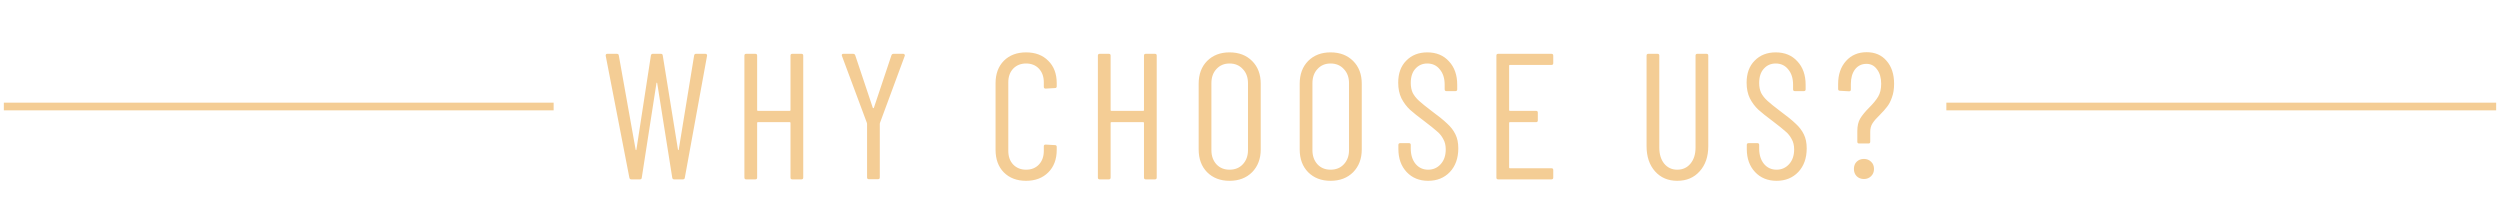 <svg xmlns="http://www.w3.org/2000/svg" width="223" height="19" viewBox="0 0 223 19" fill="none"><path d="M0.343 9.5H49.384" stroke="#F4CD95" stroke-width="0.686"></path><path d="M56.317 16C56.221 16 56.162 15.952 56.141 15.856L54.029 4.976V4.944C54.029 4.848 54.077 4.8 54.173 4.8H55.021C55.128 4.8 55.186 4.848 55.197 4.944L56.701 13.36C56.712 13.381 56.722 13.392 56.733 13.392C56.744 13.392 56.754 13.381 56.765 13.36L58.061 4.944C58.082 4.848 58.136 4.8 58.221 4.8H58.957C59.053 4.8 59.106 4.848 59.117 4.944L60.477 13.36C60.488 13.381 60.498 13.392 60.509 13.392C60.52 13.392 60.53 13.381 60.541 13.36L61.917 4.944C61.938 4.848 61.992 4.8 62.077 4.8H62.925C62.978 4.8 63.016 4.816 63.037 4.848C63.069 4.88 63.08 4.923 63.069 4.976L61.085 15.856C61.074 15.952 61.016 16 60.909 16H60.125C60.04 16 59.986 15.952 59.965 15.856L58.621 7.408C58.61 7.387 58.594 7.376 58.573 7.376C58.562 7.376 58.557 7.387 58.557 7.408L57.245 15.856C57.234 15.952 57.181 16 57.085 16H56.317ZM70.513 4.96C70.513 4.853 70.566 4.8 70.673 4.8H71.489C71.595 4.8 71.649 4.853 71.649 4.96V15.84C71.649 15.947 71.595 16 71.489 16H70.673C70.566 16 70.513 15.947 70.513 15.84V10.96C70.513 10.917 70.491 10.896 70.449 10.896H67.601C67.558 10.896 67.537 10.917 67.537 10.96V15.84C67.537 15.947 67.483 16 67.377 16H66.561C66.454 16 66.401 15.947 66.401 15.84V4.96C66.401 4.853 66.454 4.8 66.561 4.8H67.377C67.483 4.8 67.537 4.853 67.537 4.96V9.824C67.537 9.867 67.558 9.888 67.601 9.888H70.449C70.491 9.888 70.513 9.867 70.513 9.824V4.96ZM77.502 15.984C77.396 15.984 77.342 15.931 77.342 15.824V11.04C77.342 10.997 77.337 10.971 77.326 10.96L75.102 4.992L75.086 4.928C75.086 4.843 75.134 4.8 75.23 4.8H76.094C76.19 4.8 76.254 4.843 76.286 4.928L77.854 9.616C77.865 9.637 77.881 9.648 77.902 9.648C77.924 9.648 77.94 9.637 77.95 9.616L79.518 4.928C79.55 4.843 79.614 4.8 79.71 4.8H80.574C80.628 4.8 80.665 4.821 80.686 4.864C80.718 4.896 80.724 4.939 80.702 4.992L78.494 10.96C78.484 10.971 78.478 10.997 78.478 11.04V15.824C78.478 15.931 78.425 15.984 78.318 15.984H77.502ZM91.524 16.128C90.703 16.128 90.041 15.877 89.54 15.376C89.049 14.875 88.804 14.203 88.804 13.36V7.424C88.804 6.592 89.049 5.925 89.54 5.424C90.041 4.923 90.703 4.672 91.524 4.672C92.356 4.672 93.017 4.923 93.508 5.424C94.009 5.915 94.26 6.581 94.26 7.424V7.696C94.26 7.803 94.207 7.856 94.1 7.856L93.268 7.904C93.161 7.904 93.108 7.851 93.108 7.744V7.344C93.108 6.843 92.964 6.437 92.676 6.128C92.388 5.819 92.004 5.664 91.524 5.664C91.055 5.664 90.671 5.819 90.372 6.128C90.084 6.437 89.94 6.843 89.94 7.344V13.456C89.94 13.957 90.084 14.363 90.372 14.672C90.671 14.981 91.055 15.136 91.524 15.136C92.004 15.136 92.388 14.981 92.676 14.672C92.964 14.363 93.108 13.957 93.108 13.456V13.056C93.108 12.949 93.161 12.896 93.268 12.896L94.1 12.944C94.207 12.944 94.26 12.997 94.26 13.104V13.36C94.26 14.203 94.009 14.875 93.508 15.376C93.007 15.877 92.345 16.128 91.524 16.128ZM102.043 4.96C102.043 4.853 102.097 4.8 102.203 4.8H103.019C103.126 4.8 103.179 4.853 103.179 4.96V15.84C103.179 15.947 103.126 16 103.019 16H102.203C102.097 16 102.043 15.947 102.043 15.84V10.96C102.043 10.917 102.022 10.896 101.979 10.896H99.131C99.089 10.896 99.067 10.917 99.067 10.96V15.84C99.067 15.947 99.014 16 98.907 16H98.091C97.985 16 97.931 15.947 97.931 15.84V4.96C97.931 4.853 97.985 4.8 98.091 4.8H98.907C99.014 4.8 99.067 4.853 99.067 4.96V9.824C99.067 9.867 99.089 9.888 99.131 9.888H101.979C102.022 9.888 102.043 9.867 102.043 9.824V4.96ZM109.673 16.128C108.852 16.128 108.185 15.872 107.673 15.36C107.172 14.848 106.921 14.171 106.921 13.328V7.472C106.921 6.629 107.172 5.952 107.673 5.44C108.185 4.928 108.852 4.672 109.673 4.672C110.505 4.672 111.177 4.928 111.689 5.44C112.201 5.952 112.457 6.629 112.457 7.472V13.328C112.457 14.16 112.201 14.837 111.689 15.36C111.177 15.872 110.505 16.128 109.673 16.128ZM109.673 15.136C110.164 15.136 110.558 14.976 110.857 14.656C111.166 14.325 111.321 13.904 111.321 13.392V7.424C111.321 6.901 111.166 6.48 110.857 6.16C110.558 5.829 110.164 5.664 109.673 5.664C109.193 5.664 108.804 5.829 108.505 6.16C108.206 6.48 108.057 6.901 108.057 7.424V13.392C108.057 13.904 108.206 14.325 108.505 14.656C108.804 14.976 109.193 15.136 109.673 15.136ZM118.685 16.128C117.863 16.128 117.197 15.872 116.685 15.36C116.183 14.848 115.933 14.171 115.933 13.328V7.472C115.933 6.629 116.183 5.952 116.685 5.44C117.197 4.928 117.863 4.672 118.685 4.672C119.517 4.672 120.189 4.928 120.701 5.44C121.213 5.952 121.469 6.629 121.469 7.472V13.328C121.469 14.16 121.213 14.837 120.701 15.36C120.189 15.872 119.517 16.128 118.685 16.128ZM118.685 15.136C119.175 15.136 119.57 14.976 119.869 14.656C120.178 14.325 120.333 13.904 120.333 13.392V7.424C120.333 6.901 120.178 6.48 119.869 6.16C119.57 5.829 119.175 5.664 118.685 5.664C118.205 5.664 117.815 5.829 117.517 6.16C117.218 6.48 117.069 6.901 117.069 7.424V13.392C117.069 13.904 117.218 14.325 117.517 14.656C117.815 14.976 118.205 15.136 118.685 15.136ZM127.392 16.128C126.603 16.128 125.963 15.867 125.472 15.344C124.982 14.821 124.736 14.139 124.736 13.296V12.928C124.736 12.821 124.79 12.768 124.896 12.768H125.68C125.787 12.768 125.84 12.821 125.84 12.928V13.248C125.84 13.813 125.984 14.272 126.272 14.624C126.56 14.965 126.934 15.136 127.392 15.136C127.84 15.136 128.214 14.971 128.512 14.64C128.811 14.309 128.96 13.872 128.96 13.328C128.96 12.965 128.886 12.656 128.736 12.4C128.598 12.133 128.411 11.904 128.176 11.712C127.952 11.509 127.574 11.205 127.04 10.8C126.507 10.405 126.086 10.069 125.776 9.792C125.467 9.504 125.211 9.163 125.008 8.768C124.816 8.373 124.72 7.909 124.72 7.376C124.72 6.544 124.96 5.888 125.44 5.408C125.92 4.917 126.544 4.672 127.312 4.672C128.123 4.672 128.768 4.939 129.248 5.472C129.739 5.995 129.984 6.693 129.984 7.568V7.968C129.984 8.075 129.931 8.128 129.824 8.128H129.024C128.918 8.128 128.864 8.075 128.864 7.968V7.552C128.864 6.987 128.72 6.533 128.432 6.192C128.155 5.84 127.782 5.664 127.312 5.664C126.886 5.664 126.534 5.819 126.256 6.128C125.979 6.427 125.84 6.853 125.84 7.408C125.84 7.739 125.899 8.032 126.016 8.288C126.144 8.533 126.331 8.768 126.576 8.992C126.822 9.216 127.184 9.509 127.664 9.872C128.304 10.341 128.779 10.725 129.088 11.024C129.408 11.312 129.654 11.632 129.824 11.984C129.995 12.325 130.08 12.741 130.08 13.232C130.08 14.107 129.83 14.811 129.328 15.344C128.827 15.867 128.182 16.128 127.392 16.128ZM138.55 5.632C138.55 5.739 138.497 5.792 138.39 5.792H134.678C134.635 5.792 134.614 5.813 134.614 5.856V9.824C134.614 9.867 134.635 9.888 134.678 9.888H137.014C137.121 9.888 137.174 9.941 137.174 10.048V10.736C137.174 10.843 137.121 10.896 137.014 10.896H134.678C134.635 10.896 134.614 10.917 134.614 10.96V14.944C134.614 14.987 134.635 15.008 134.678 15.008H138.39C138.497 15.008 138.55 15.061 138.55 15.168V15.84C138.55 15.947 138.497 16 138.39 16H133.638C133.531 16 133.478 15.947 133.478 15.84V4.96C133.478 4.853 133.531 4.8 133.638 4.8H138.39C138.497 4.8 138.55 4.853 138.55 4.96V5.632ZM149.61 16.128C148.789 16.128 148.127 15.845 147.626 15.28C147.125 14.715 146.874 13.968 146.874 13.04V4.96C146.874 4.853 146.927 4.8 147.034 4.8H147.85C147.957 4.8 148.01 4.853 148.01 4.96V13.168C148.01 13.755 148.154 14.229 148.442 14.592C148.741 14.955 149.13 15.136 149.61 15.136C150.101 15.136 150.495 14.955 150.794 14.592C151.093 14.229 151.242 13.755 151.242 13.168V4.96C151.242 4.853 151.295 4.8 151.402 4.8H152.218C152.325 4.8 152.378 4.853 152.378 4.96V13.04C152.378 13.968 152.122 14.715 151.61 15.28C151.109 15.845 150.442 16.128 149.61 16.128ZM158.47 16.128C157.681 16.128 157.041 15.867 156.55 15.344C156.059 14.821 155.814 14.139 155.814 13.296V12.928C155.814 12.821 155.867 12.768 155.974 12.768H156.758C156.865 12.768 156.918 12.821 156.918 12.928V13.248C156.918 13.813 157.062 14.272 157.35 14.624C157.638 14.965 158.011 15.136 158.47 15.136C158.918 15.136 159.291 14.971 159.59 14.64C159.889 14.309 160.038 13.872 160.038 13.328C160.038 12.965 159.963 12.656 159.814 12.4C159.675 12.133 159.489 11.904 159.254 11.712C159.03 11.509 158.651 11.205 158.118 10.8C157.585 10.405 157.163 10.069 156.854 9.792C156.545 9.504 156.289 9.163 156.086 8.768C155.894 8.373 155.798 7.909 155.798 7.376C155.798 6.544 156.038 5.888 156.518 5.408C156.998 4.917 157.622 4.672 158.39 4.672C159.201 4.672 159.846 4.939 160.326 5.472C160.817 5.995 161.062 6.693 161.062 7.568V7.968C161.062 8.075 161.009 8.128 160.902 8.128H160.102C159.995 8.128 159.942 8.075 159.942 7.968V7.552C159.942 6.987 159.798 6.533 159.51 6.192C159.233 5.84 158.859 5.664 158.39 5.664C157.963 5.664 157.611 5.819 157.334 6.128C157.057 6.427 156.918 6.853 156.918 7.408C156.918 7.739 156.977 8.032 157.094 8.288C157.222 8.533 157.409 8.768 157.654 8.992C157.899 9.216 158.262 9.509 158.742 9.872C159.382 10.341 159.857 10.725 160.166 11.024C160.486 11.312 160.731 11.632 160.902 11.984C161.073 12.325 161.158 12.741 161.158 13.232C161.158 14.107 160.907 14.811 160.406 15.344C159.905 15.867 159.259 16.128 158.47 16.128ZM165.833 12.8C165.726 12.8 165.673 12.747 165.673 12.64V11.696C165.673 11.237 165.758 10.864 165.929 10.576C166.11 10.277 166.377 9.952 166.729 9.6C167.092 9.237 167.358 8.912 167.529 8.624C167.71 8.325 167.801 7.941 167.801 7.472C167.801 6.939 167.678 6.512 167.433 6.192C167.198 5.861 166.884 5.696 166.489 5.696C166.062 5.696 165.721 5.861 165.465 6.192C165.22 6.523 165.097 6.955 165.097 7.488V7.984C165.097 8.091 165.044 8.144 164.937 8.144L164.121 8.096C164.014 8.096 163.961 8.043 163.961 7.936V7.488C163.961 6.645 164.196 5.963 164.665 5.44C165.134 4.917 165.748 4.656 166.505 4.656C167.252 4.656 167.844 4.912 168.281 5.424C168.729 5.936 168.953 6.619 168.953 7.472C168.953 7.941 168.889 8.347 168.761 8.688C168.644 9.029 168.5 9.307 168.329 9.52C168.169 9.733 167.95 9.979 167.673 10.256C167.385 10.533 167.172 10.779 167.033 10.992C166.894 11.205 166.825 11.461 166.825 11.76V12.64C166.825 12.747 166.772 12.8 166.665 12.8H165.833ZM166.265 15.968C165.998 15.968 165.78 15.883 165.609 15.712C165.449 15.541 165.369 15.328 165.369 15.072C165.369 14.805 165.449 14.592 165.609 14.432C165.78 14.261 165.998 14.176 166.265 14.176C166.521 14.176 166.734 14.261 166.905 14.432C167.076 14.592 167.161 14.805 167.161 15.072C167.161 15.328 167.076 15.541 166.905 15.712C166.734 15.883 166.521 15.968 166.265 15.968Z" fill="#F4CD95"></path><path d="M173.615 9.5H222.657" stroke="#F4CD95" stroke-width="0.686"></path></svg>